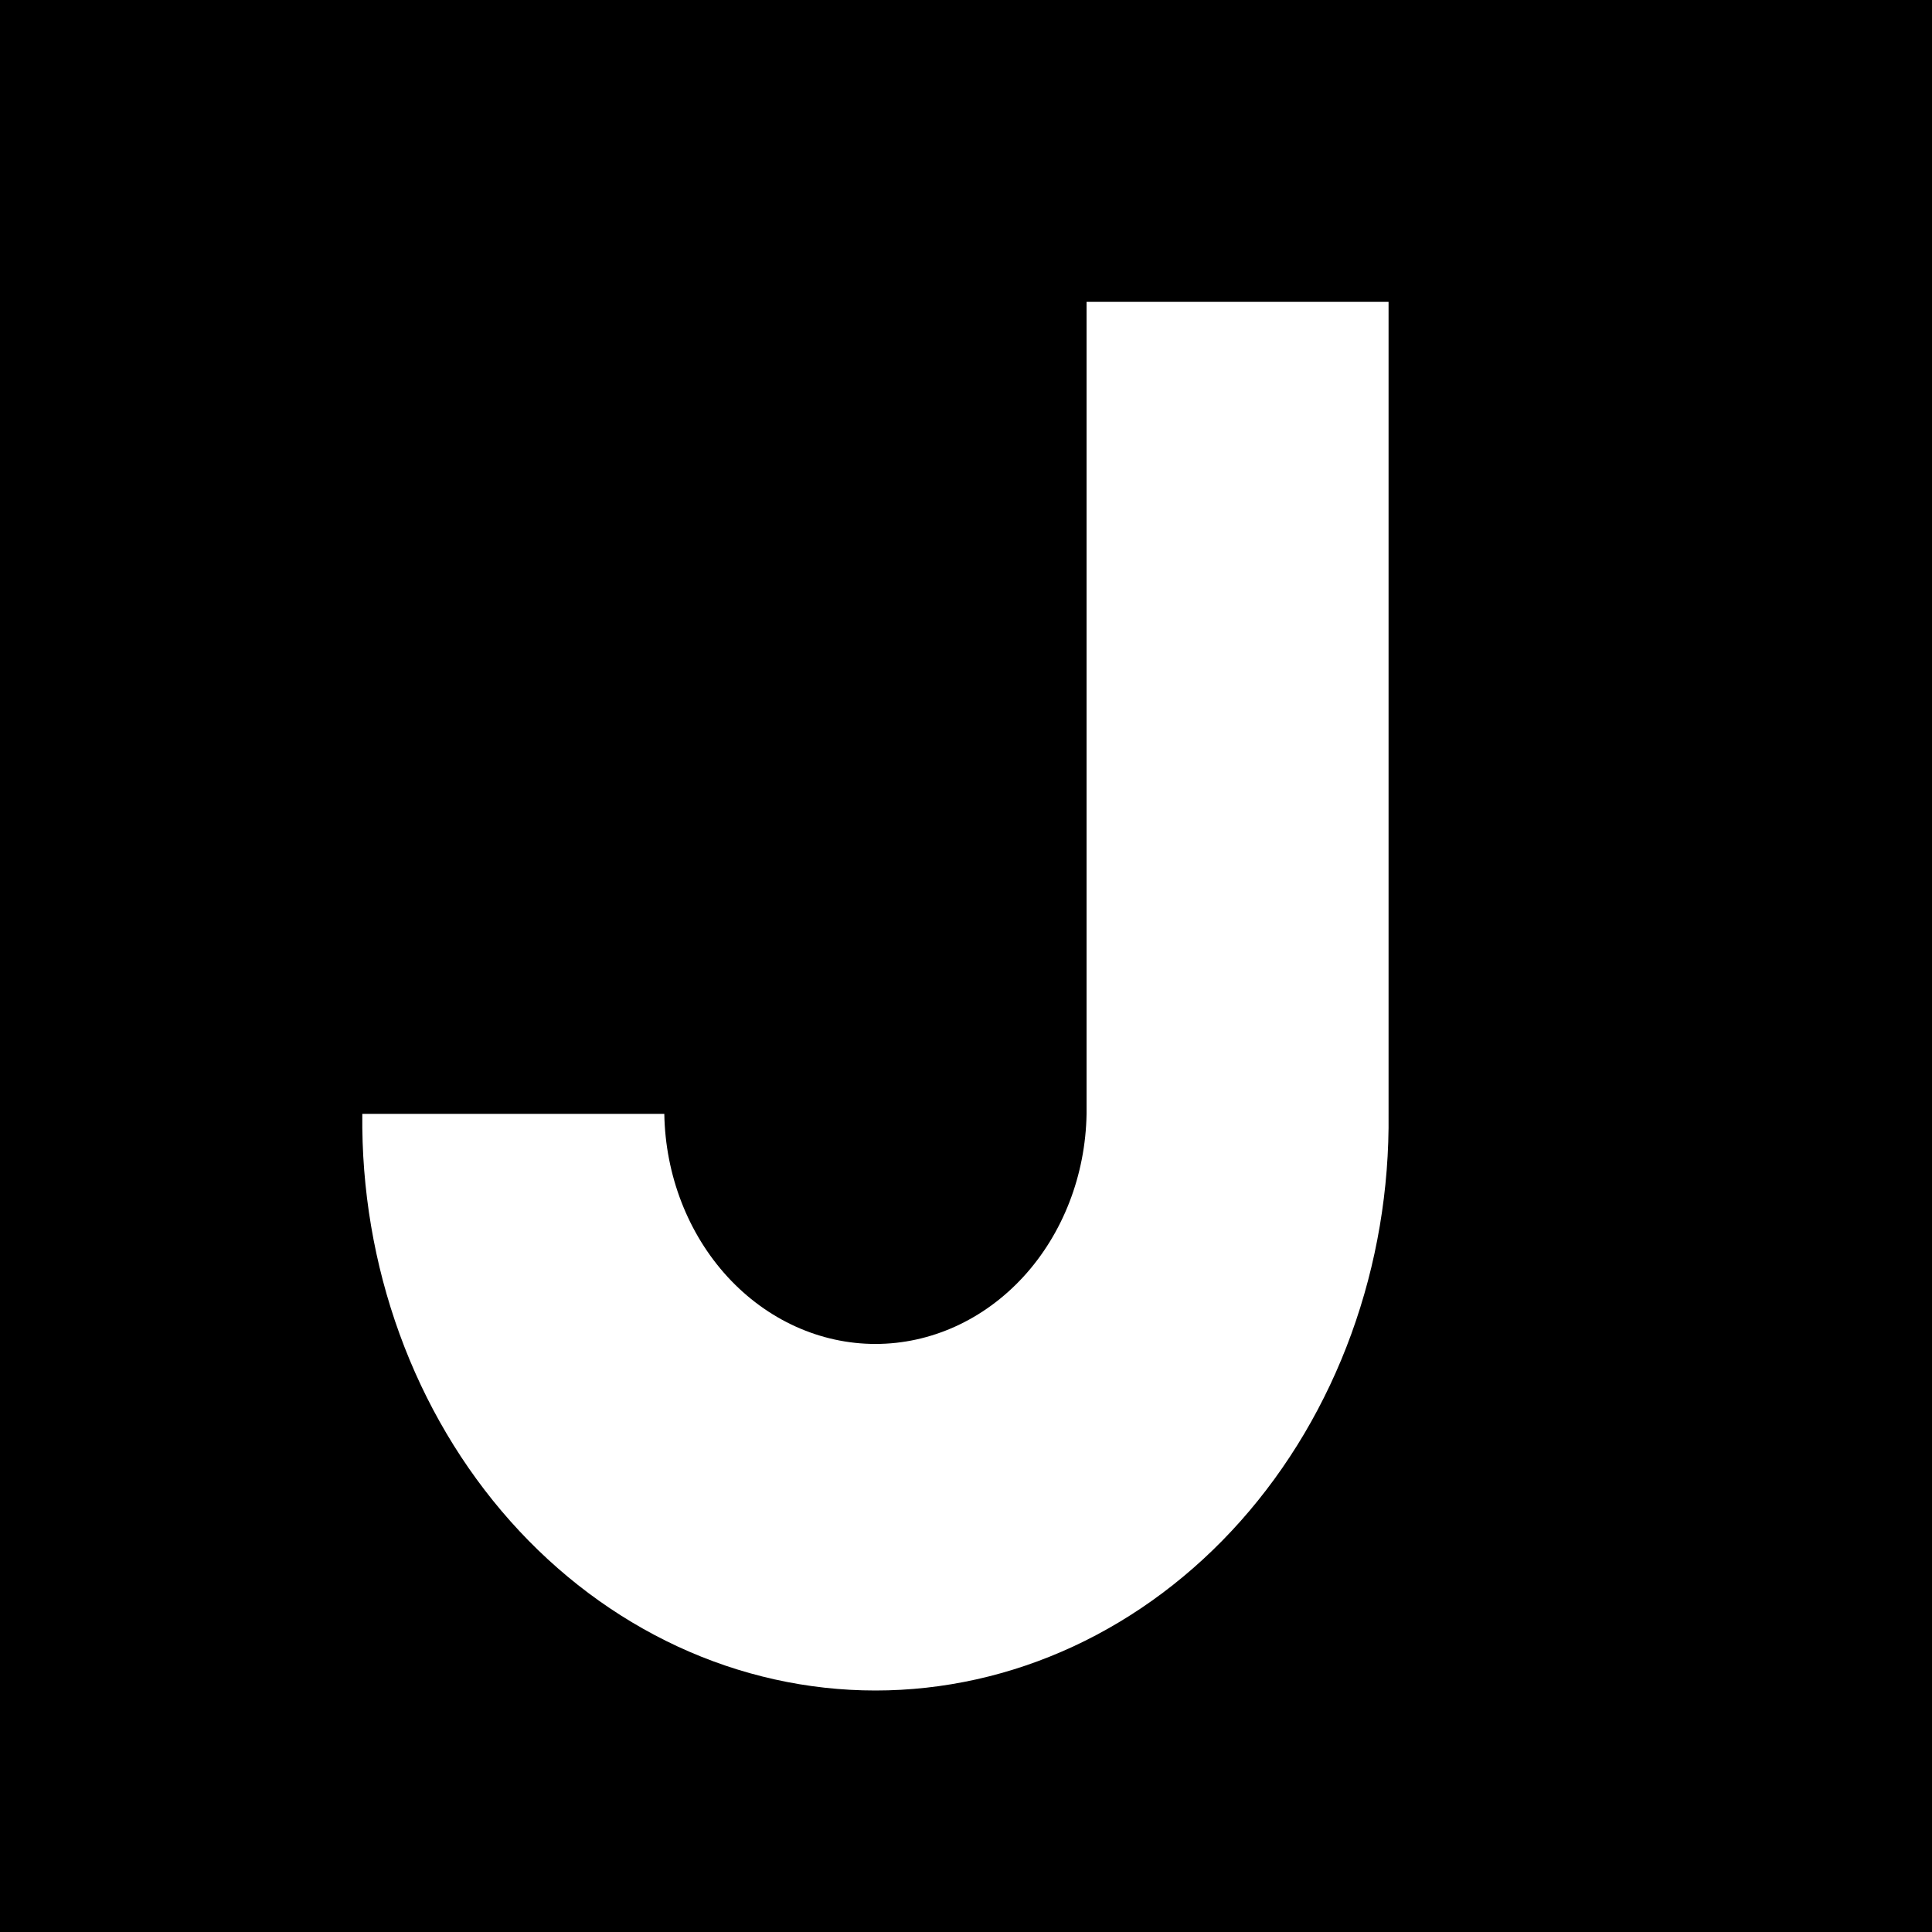 <svg width="32" height="32" viewBox="0 0 32 32" fill="none" xmlns="http://www.w3.org/2000/svg">
<rect width="32" height="32" fill="black"/>
<path d="M22.999 5H17.997V18.449C17.98 19.466 17.604 20.435 16.95 21.148C16.296 21.86 15.416 22.26 14.5 22.26C13.584 22.26 12.704 21.86 12.05 21.148C11.396 20.435 11.02 19.466 11.003 18.449H6.001C5.987 19.698 6.197 20.937 6.618 22.095C7.039 23.253 7.663 24.307 8.454 25.196C9.244 26.084 10.186 26.789 11.224 27.271C12.261 27.752 13.375 28 14.5 28C15.625 28 16.738 27.752 17.776 27.271C18.814 26.789 19.756 26.084 20.546 25.196C21.337 24.307 21.961 23.253 22.382 22.095C22.803 20.937 23.013 19.698 22.999 18.449V5Z" fill="white"/>
</svg>
